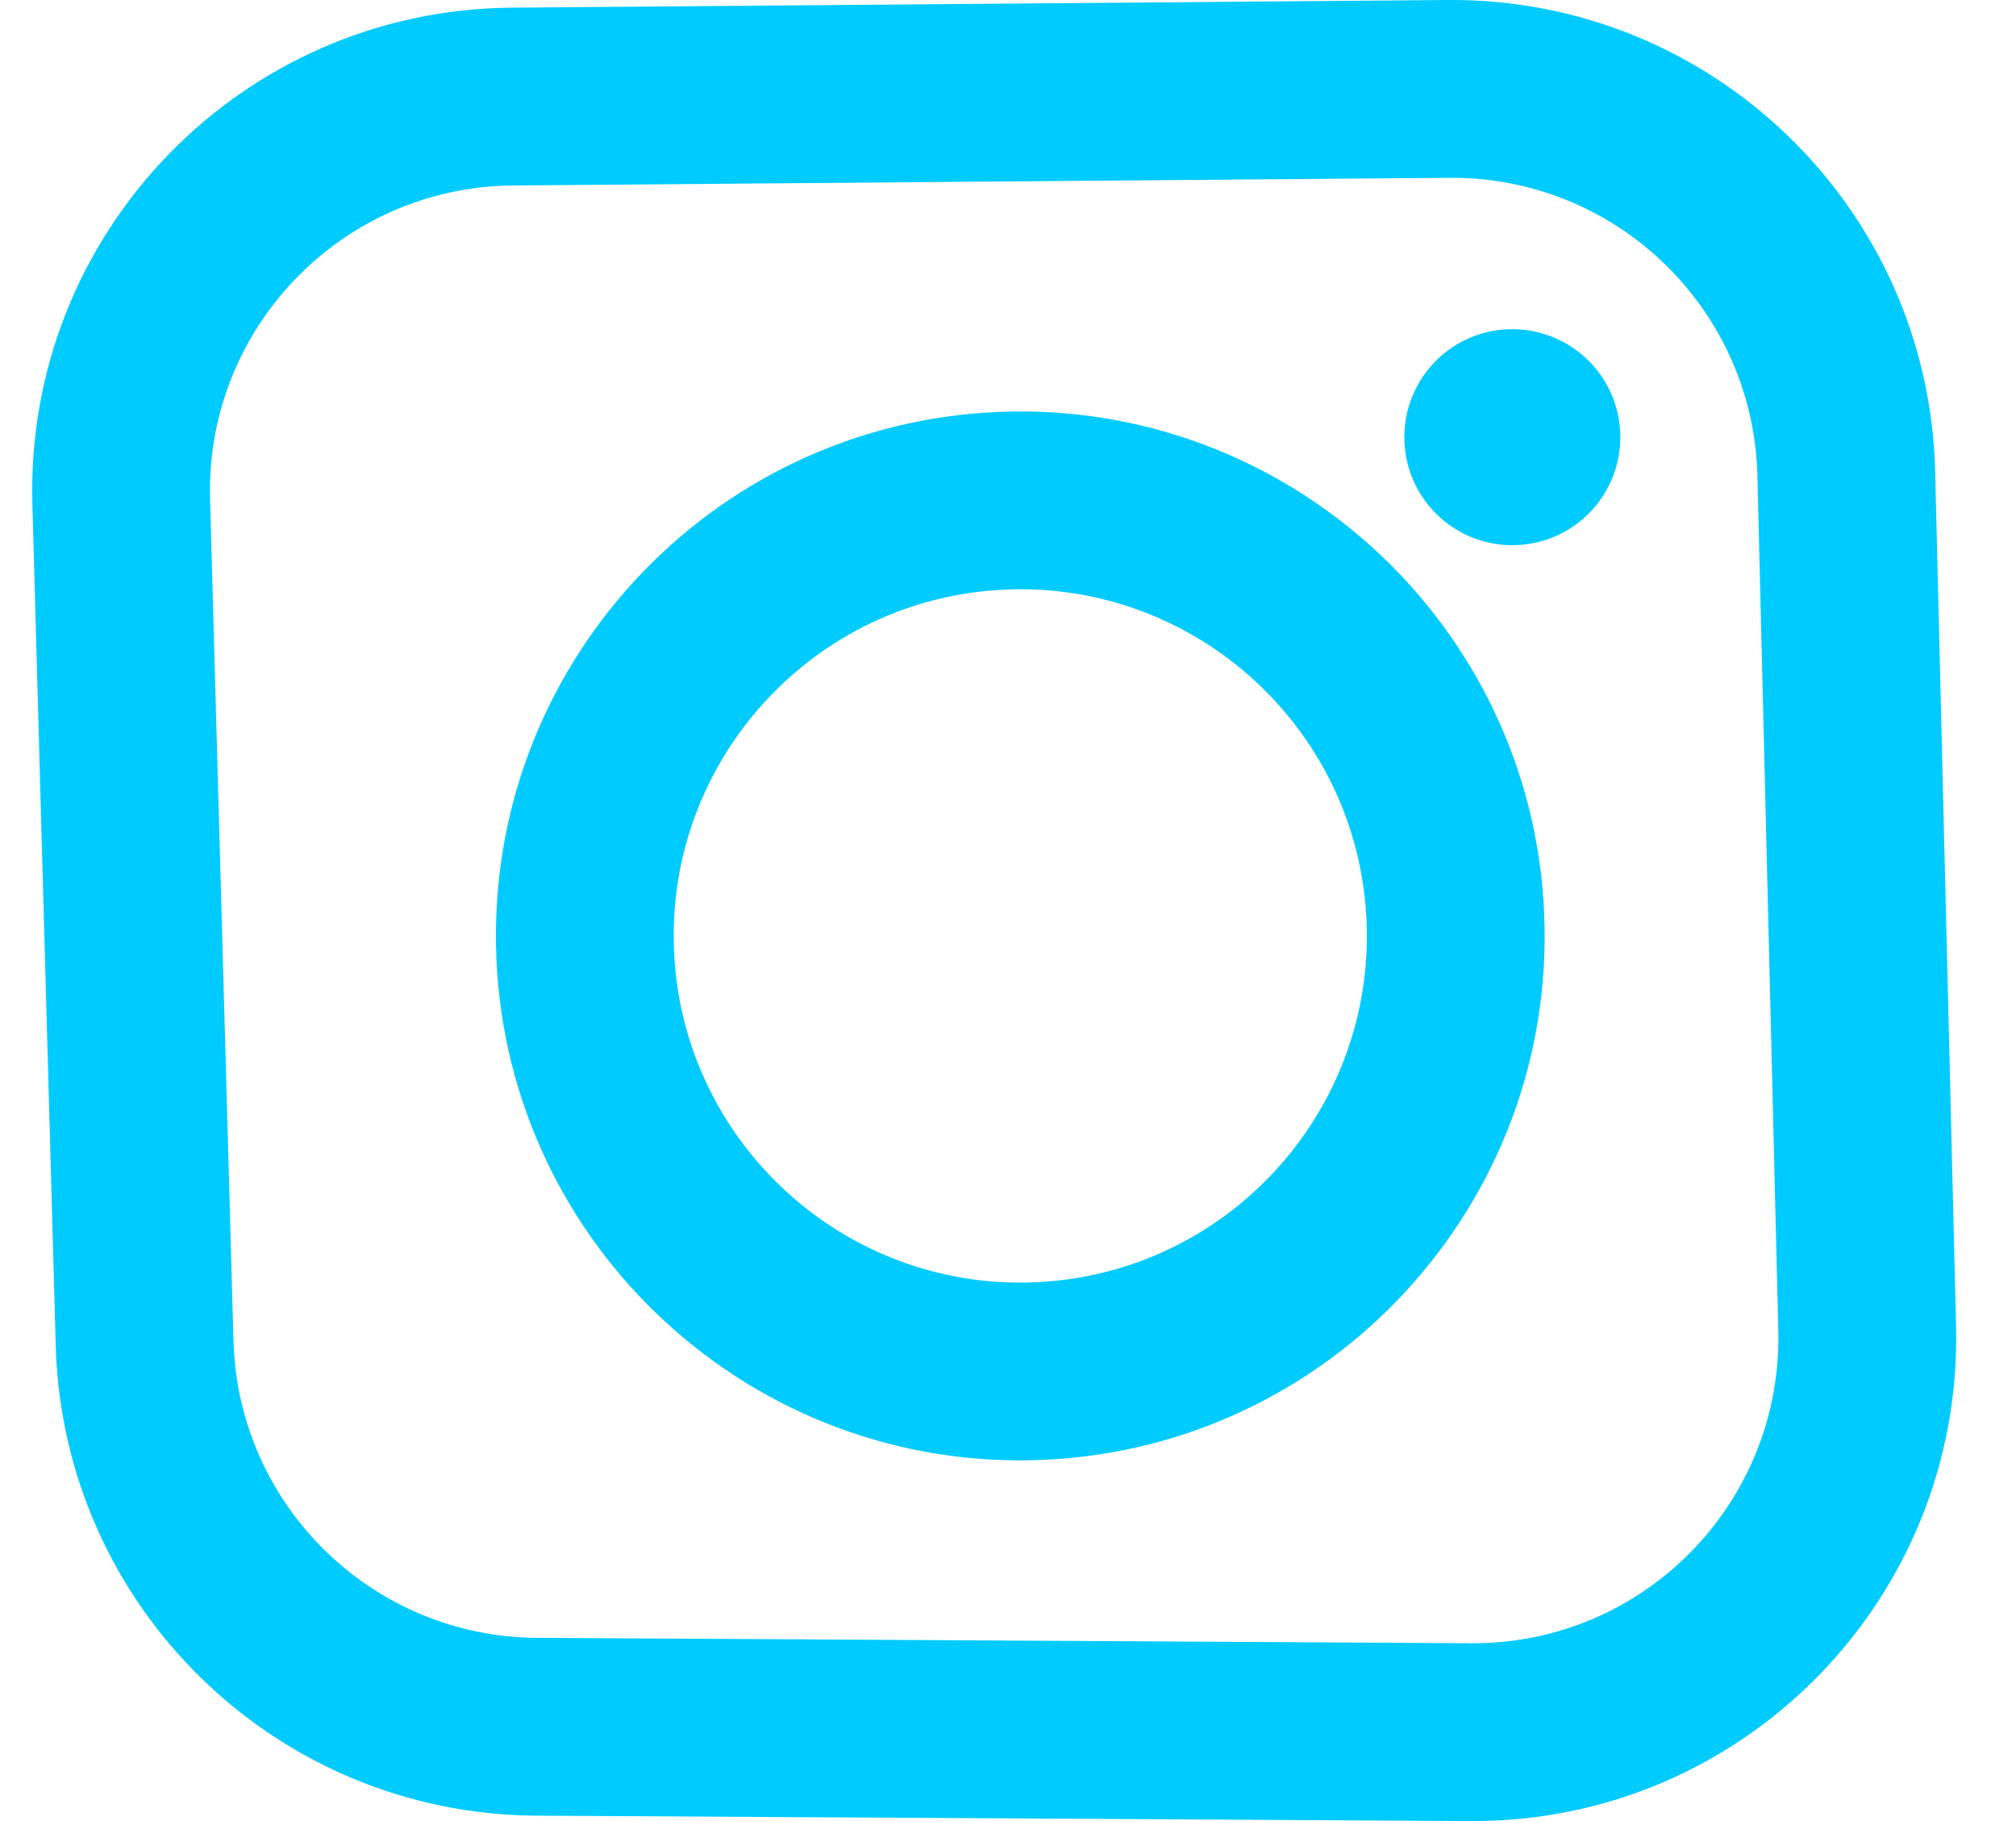 <svg width="31" height="28" viewBox="0 0 31 28" fill="none" xmlns="http://www.w3.org/2000/svg">
<path fill-rule="evenodd" clip-rule="evenodd" d="M0.857 20.692L0.498 7.752C0.382 3.596 3.705 0.151 7.865 0.118L22.27 0C26.326 -0.03 29.66 3.196 29.757 7.252L30.078 20.389C30.18 24.581 26.797 28.026 22.607 28L8.241 27.917C4.236 27.892 0.969 24.697 0.857 20.692ZM3.59 20.616C3.66 23.148 5.725 25.168 8.257 25.183L22.623 25.266C25.272 25.283 27.41 23.105 27.345 20.455L27.024 7.318C26.962 4.754 24.855 2.715 22.291 2.734L7.887 2.852C5.258 2.872 3.157 5.05 3.23 7.676L3.59 20.616ZM24.914 6.652C24.952 7.57 24.241 8.343 23.325 8.381C22.409 8.42 21.635 7.709 21.596 6.793C21.557 5.876 22.268 5.101 23.184 5.063C24.101 5.025 24.876 5.736 24.914 6.652ZM23.745 14.05C23.934 18.496 20.477 22.259 16.03 22.447C11.584 22.636 7.821 19.178 7.633 14.732C7.445 10.285 10.902 6.522 15.348 6.334C19.794 6.146 23.557 9.603 23.745 14.05ZM21.014 14.165C20.889 11.226 18.403 8.941 15.464 9.065C12.525 9.19 10.24 11.677 10.364 14.616C10.489 17.555 12.976 19.841 15.915 19.716C18.854 19.592 21.138 17.104 21.014 14.165Z" fill="#00CBFF"/>
</svg>
